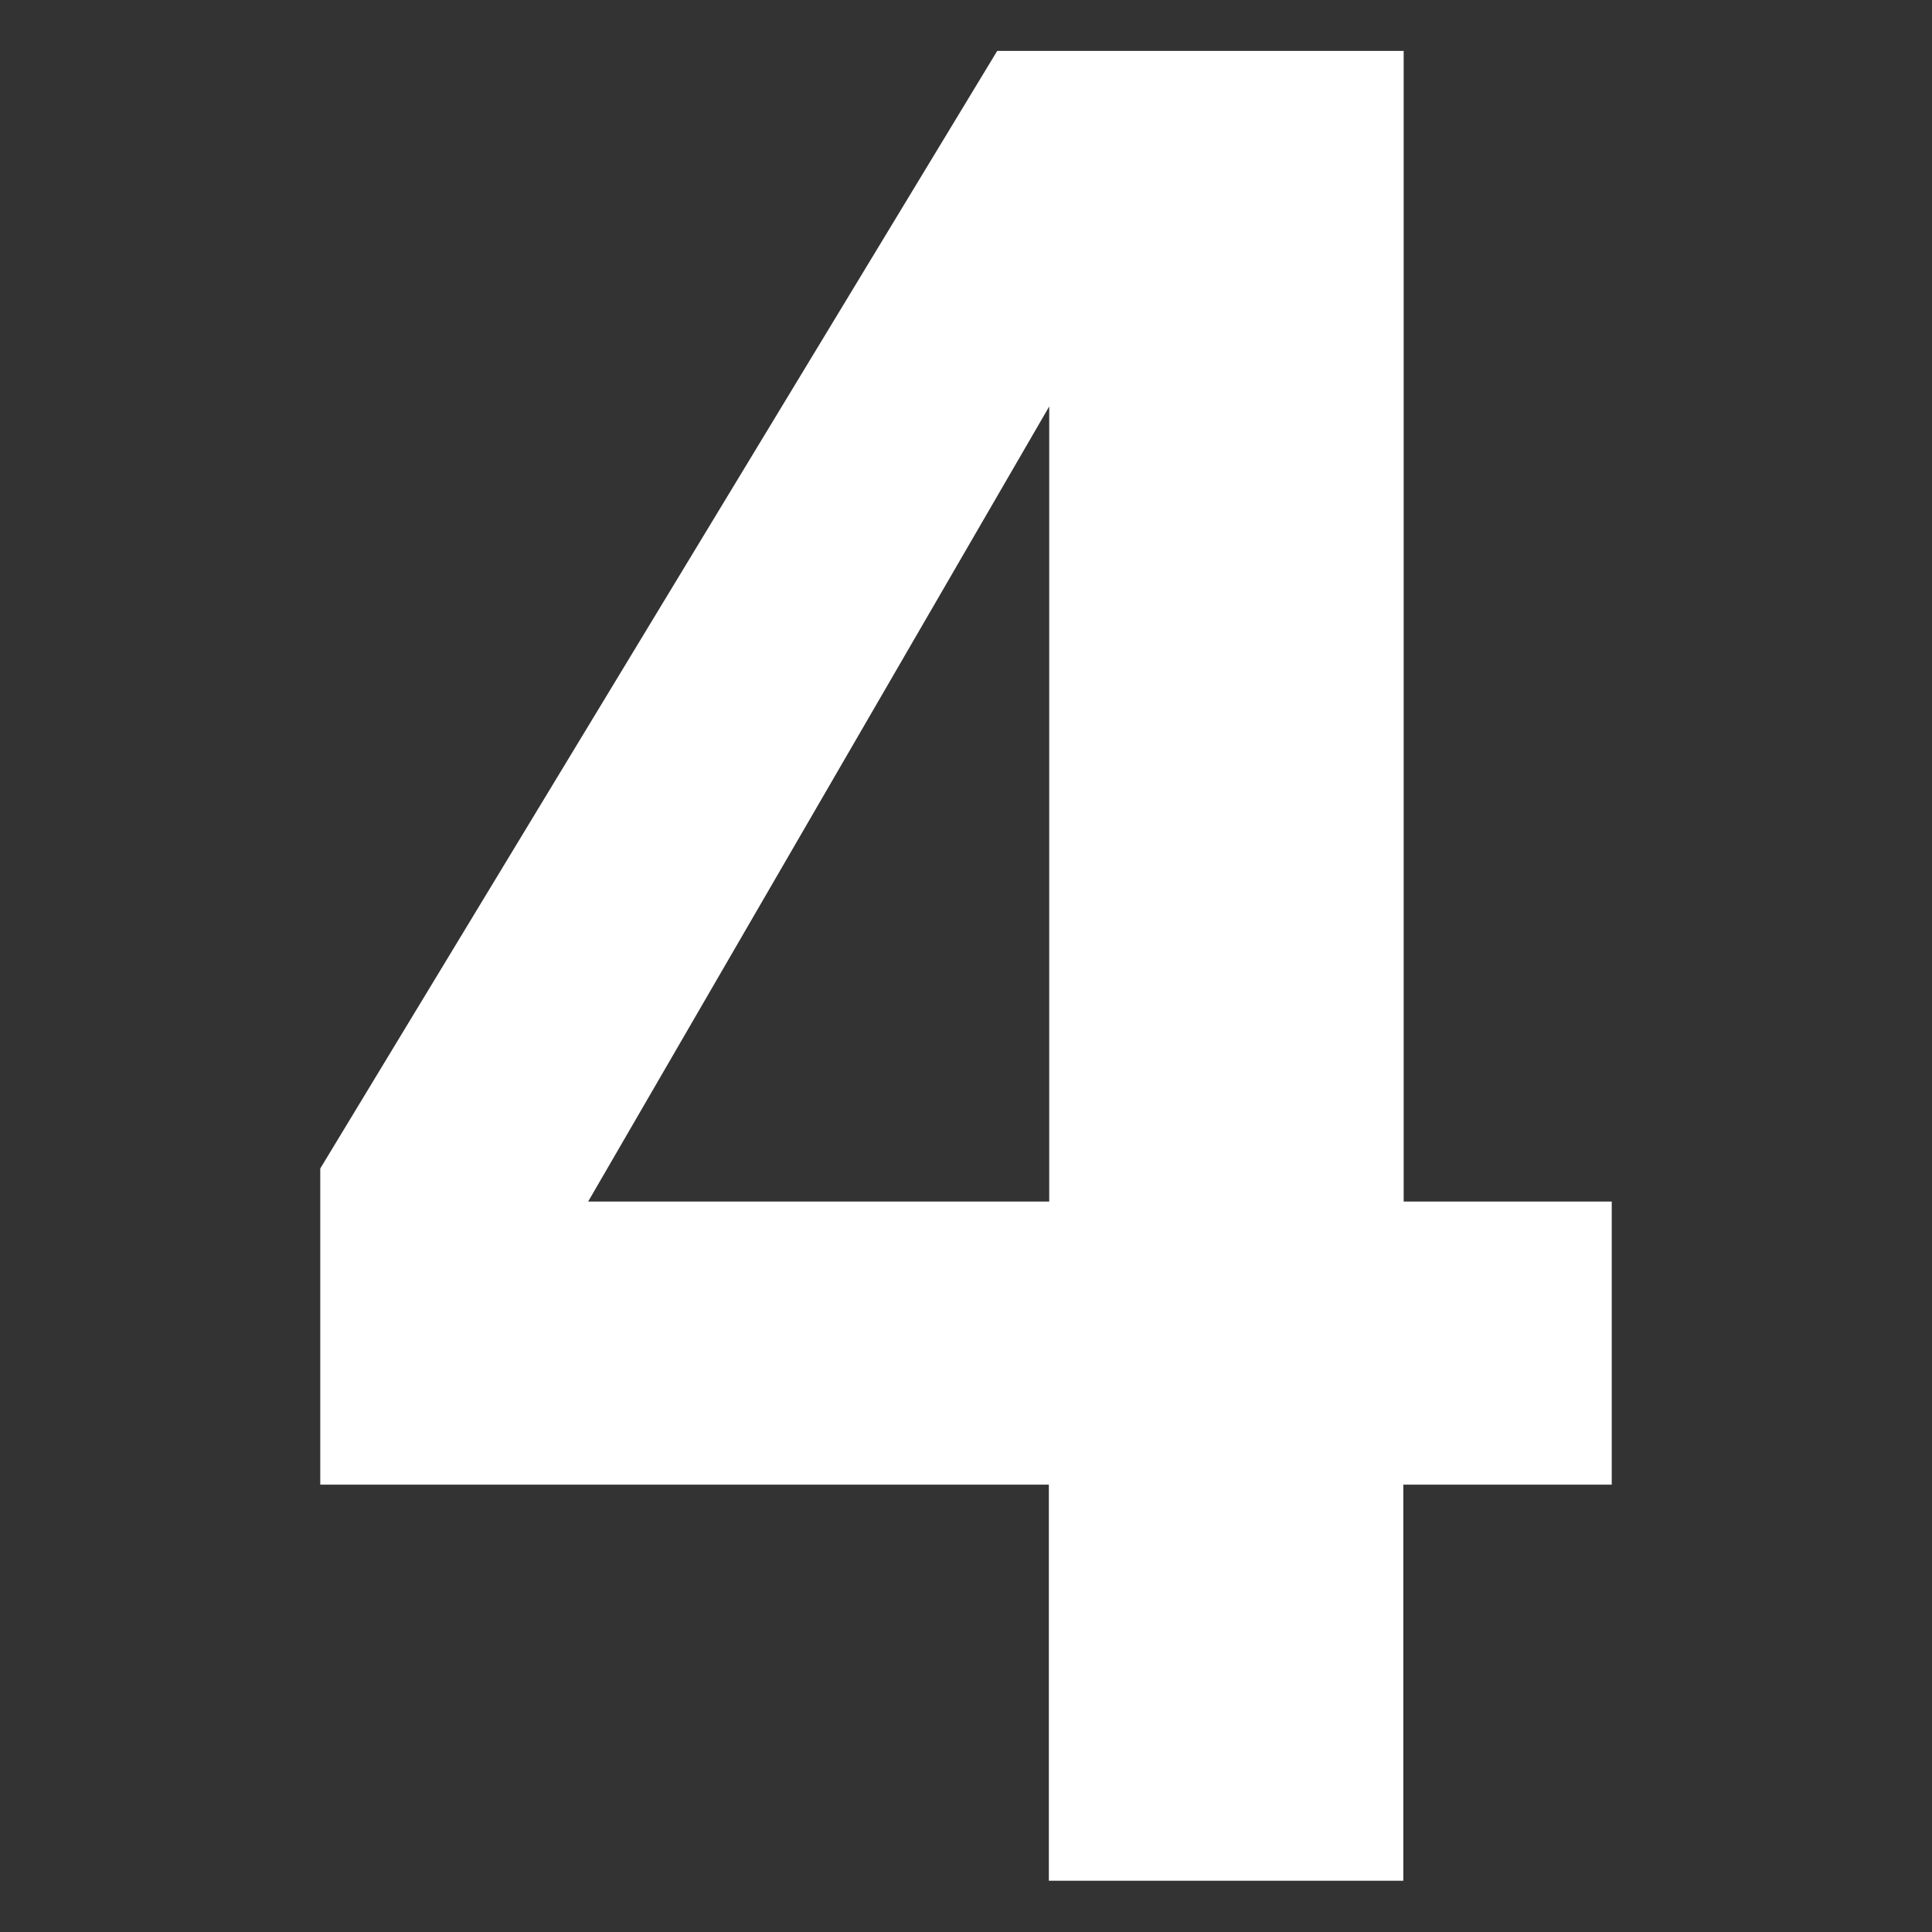 <svg viewBox="0 0 52 52" xmlns="http://www.w3.org/2000/svg"><rect x="0" y="0" width="52" height="52" fill="#333333" stroke="none"/><path d="m43.38 32.34v7.62h-5.61v10.66h-9.54v-10.66h-19.61v-8.51l18.22-30.08h10.94v30.97h5.61zm-27.55 0h12.41v-21.4z" fill="#fff"/></svg>